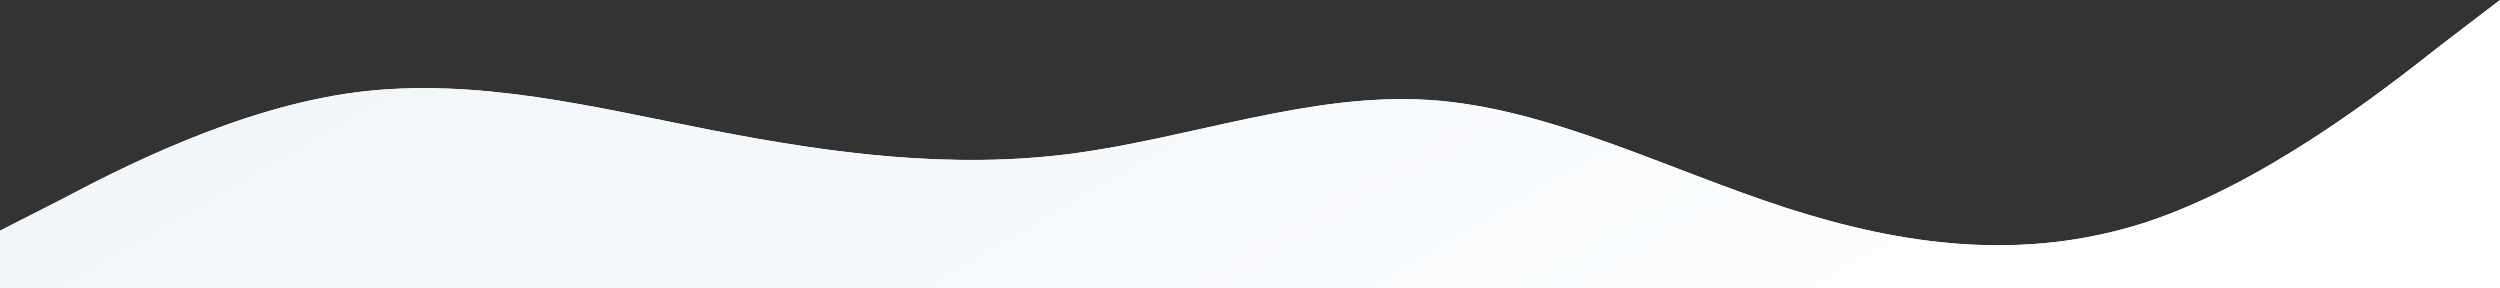 <?xml version="1.0" encoding="UTF-8"?> <svg xmlns="http://www.w3.org/2000/svg" width="2162" height="249" viewBox="0 0 2162 249" fill="none"><rect x="0" y="0" width="2162" height="249" fill="#333333" stroke="none"/><path fill-rule="evenodd" clip-rule="evenodd" d="M0 199.5L52.248 172.9C102.695 146.3 205.39 93.1 308.085 79.8C412.582 66.5 515.277 93.1 617.972 113.05C720.667 133 823.362 146.3 926.057 133C1028.75 119.7 1133.25 79.8 1235.94 86.45C1338.64 93.1 1441.33 146.3 1544.03 179.55C1646.72 212.8 1749.42 226.1 1853.91 192.85C1956.61 159.6 2059.3 79.8 2109.75 39.9L2162 0V249H2109.75C2059.3 249 1956.61 249 1853.91 249C1749.42 249 1646.72 249 1544.03 249C1441.33 249 1338.64 249 1235.94 249C1133.25 249 1028.75 249 926.057 249C823.362 249 720.667 249 617.972 249C515.277 249 412.582 249 308.085 249C205.39 249 102.695 249 52.248 249H0V199.5Z" fill="white"></path><path fill-rule="evenodd" clip-rule="evenodd" d="M0 199.5L52.248 172.9C102.695 146.3 205.39 93.1 308.085 79.8C412.582 66.5 515.277 93.1 617.972 113.05C720.667 133 823.362 146.3 926.057 133C1028.75 119.7 1133.25 79.8 1235.94 86.45C1338.64 93.1 1441.33 146.3 1544.03 179.55C1646.72 212.8 1749.42 226.1 1853.91 192.85C1956.61 159.6 2059.3 79.8 2109.75 39.9L2162 0V249H2109.75C2059.3 249 1956.61 249 1853.91 249C1749.42 249 1646.72 249 1544.03 249C1441.33 249 1338.64 249 1235.94 249C1133.25 249 1028.75 249 926.057 249C823.362 249 720.667 249 617.972 249C515.277 249 412.582 249 308.085 249C205.39 249 102.695 249 52.248 249H0V199.5Z" fill="url(#paint0_linear_695_3644)"></path><defs><linearGradient id="paint0_linear_695_3644" x1="165.481" y1="106.369" x2="676.381" y2="985.103" gradientUnits="userSpaceOnUse"><stop stop-color="#F1F6FA"></stop><stop offset="1" stop-color="#FDFEFF"></stop></linearGradient></defs></svg> 